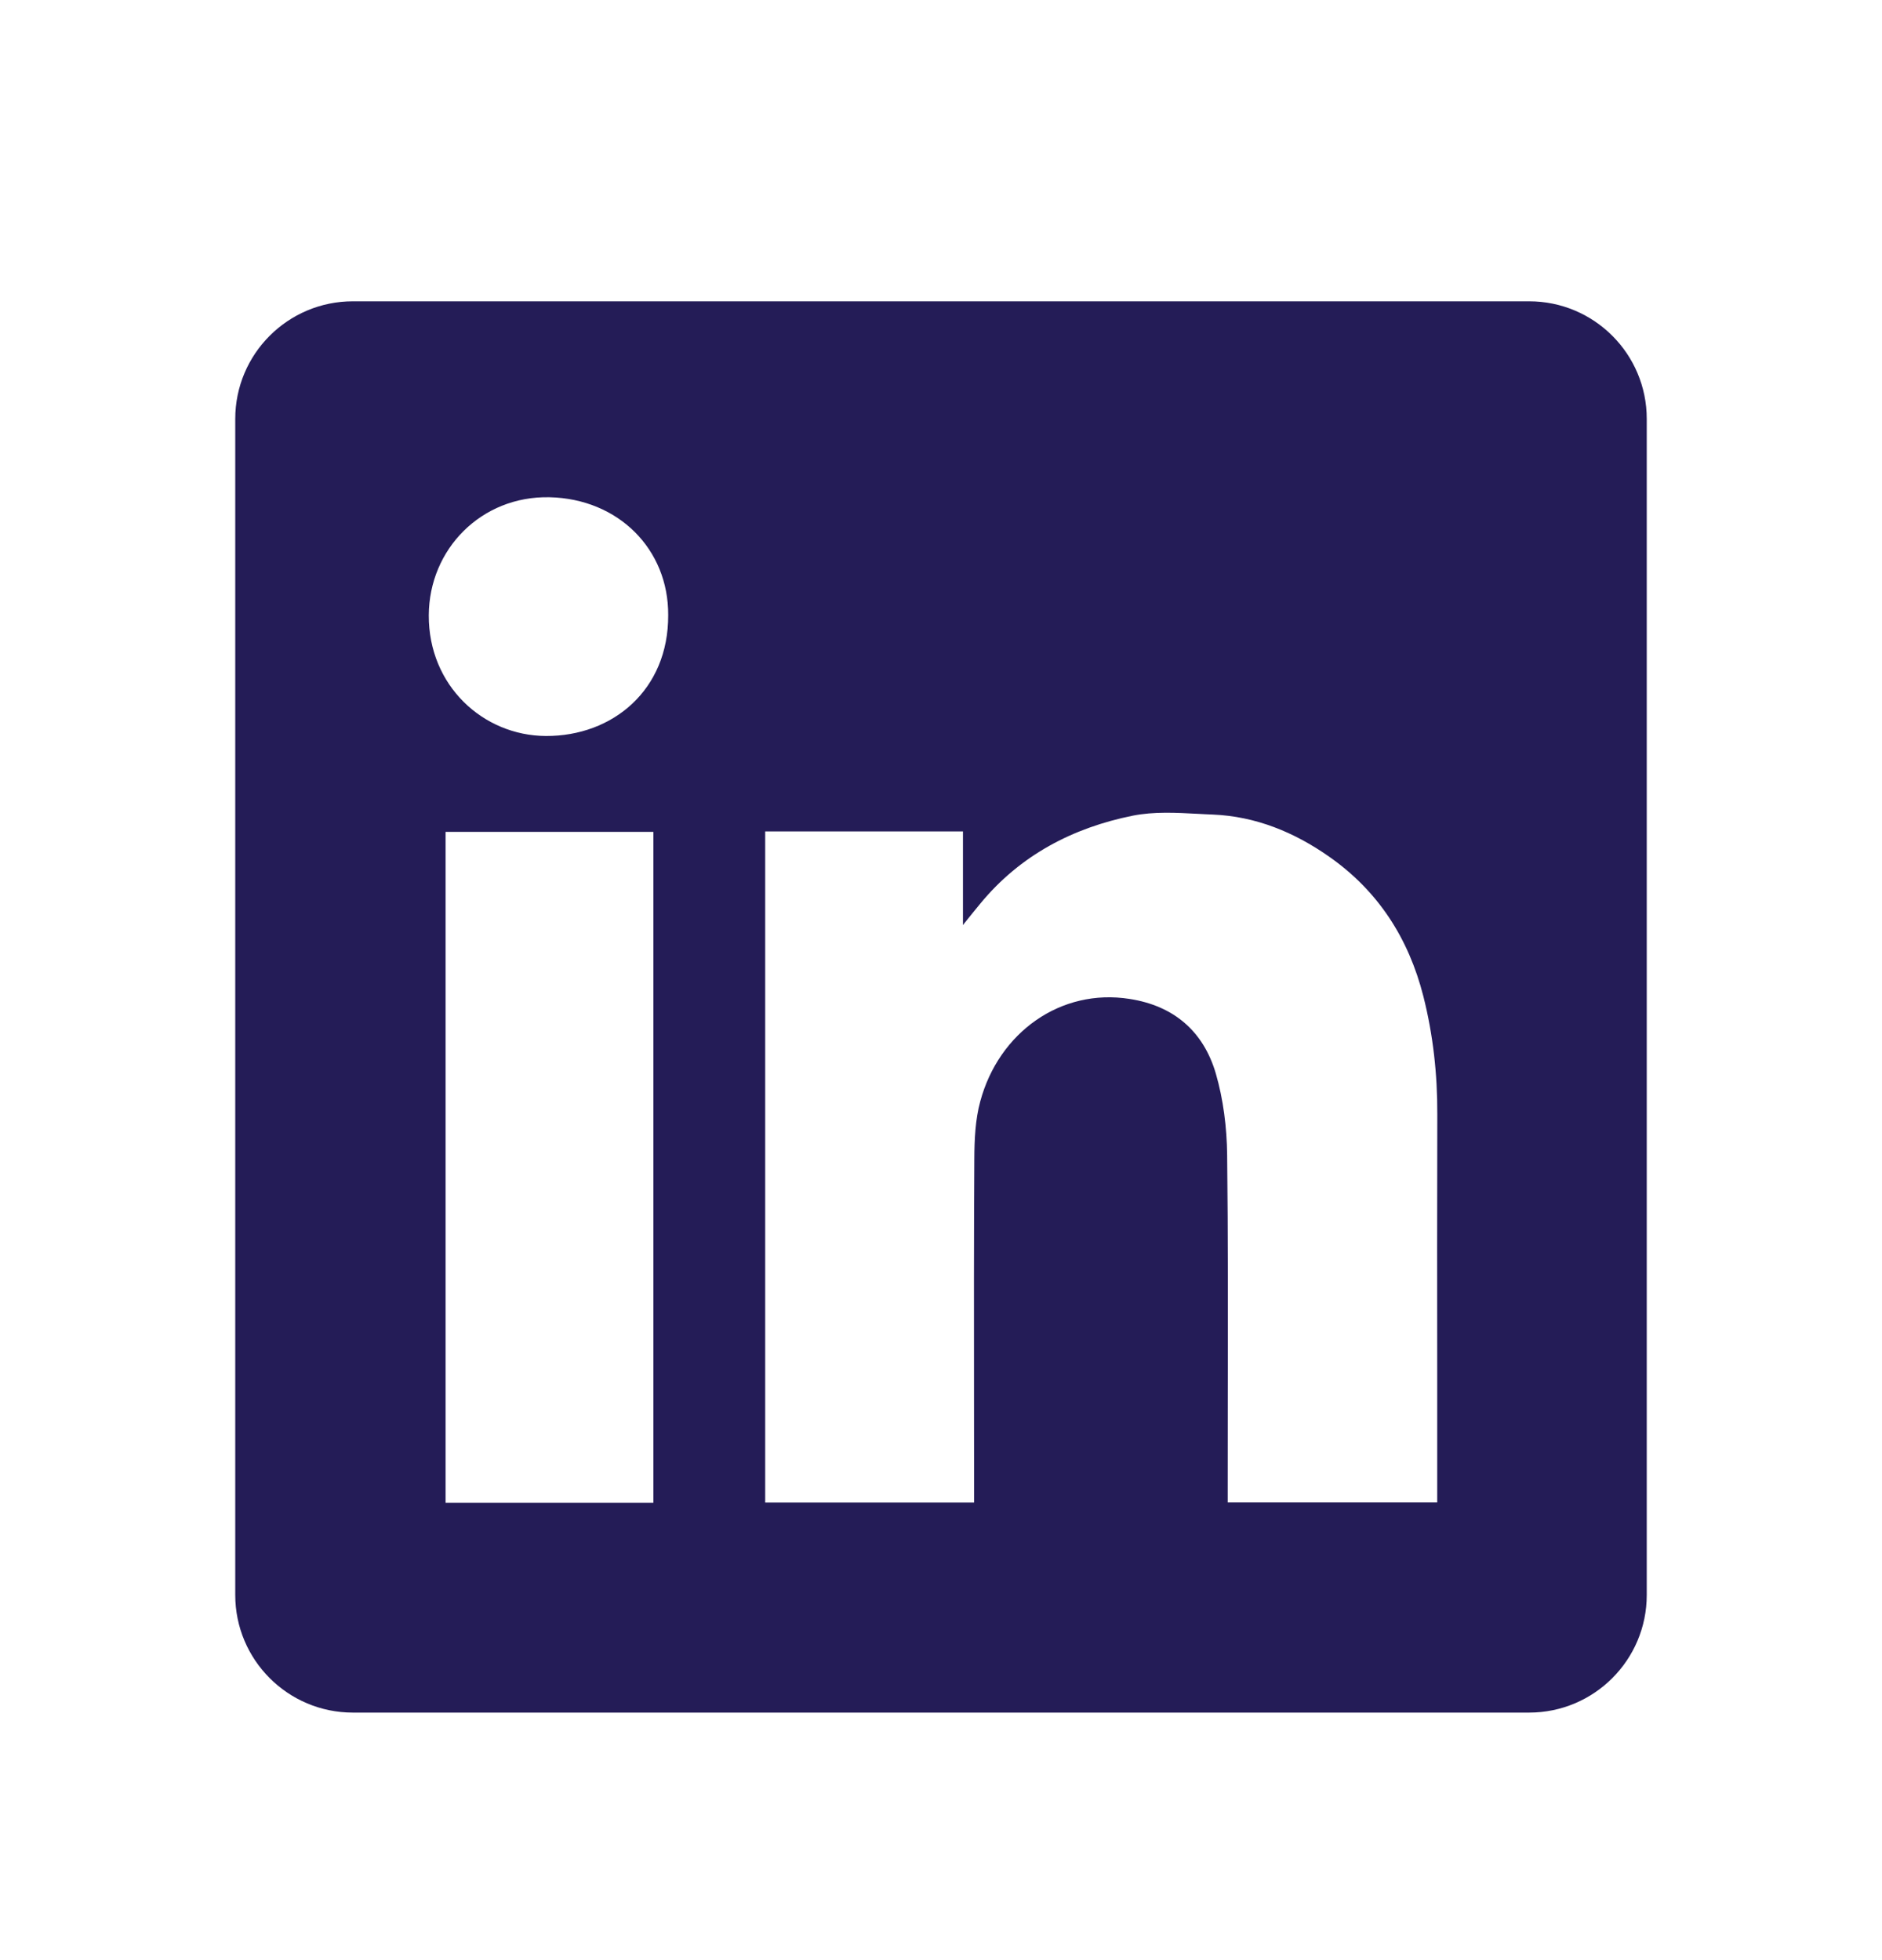 <svg width="24" height="25" viewBox="0 0 24 25" fill="none" xmlns="http://www.w3.org/2000/svg">
<path fill-rule="evenodd" clip-rule="evenodd" d="M4.5 3.843C3.672 3.843 3 4.514 3 5.343V20.343C3 21.171 3.672 21.843 4.5 21.843H19.5C20.328 21.843 21 21.171 21 20.343V5.343C21 4.514 20.328 3.843 19.5 3.843H4.5ZM8.521 7.845C8.526 8.802 7.811 9.391 6.961 9.387C6.161 9.383 5.464 8.745 5.468 7.847C5.472 7.002 6.14 6.323 7.008 6.342C7.888 6.362 8.526 7.007 8.521 7.845ZM12.28 10.604H9.76H9.758V19.164H12.422V18.965C12.422 18.585 12.421 18.205 12.421 17.825C12.42 16.811 12.419 15.796 12.425 14.783C12.426 14.536 12.437 14.28 12.501 14.046C12.738 13.168 13.527 12.601 14.407 12.741C14.973 12.829 15.347 13.157 15.504 13.69C15.601 14.023 15.645 14.382 15.649 14.729C15.661 15.777 15.659 16.824 15.657 17.872C15.657 18.242 15.656 18.612 15.656 18.982V19.163H18.328V18.958C18.328 18.506 18.328 18.054 18.328 17.602C18.327 16.472 18.326 15.343 18.329 14.213C18.331 13.703 18.276 13.199 18.151 12.706C17.964 11.971 17.577 11.364 16.948 10.925C16.503 10.613 16.013 10.412 15.466 10.389C15.404 10.387 15.341 10.383 15.278 10.38C14.998 10.365 14.714 10.35 14.447 10.403C13.682 10.557 13.01 10.907 12.502 11.524C12.443 11.595 12.385 11.667 12.299 11.774L12.28 11.799V10.604ZM5.682 19.167H8.332V10.61H5.682V19.167Z" fill="#241C57"/>
</svg>
